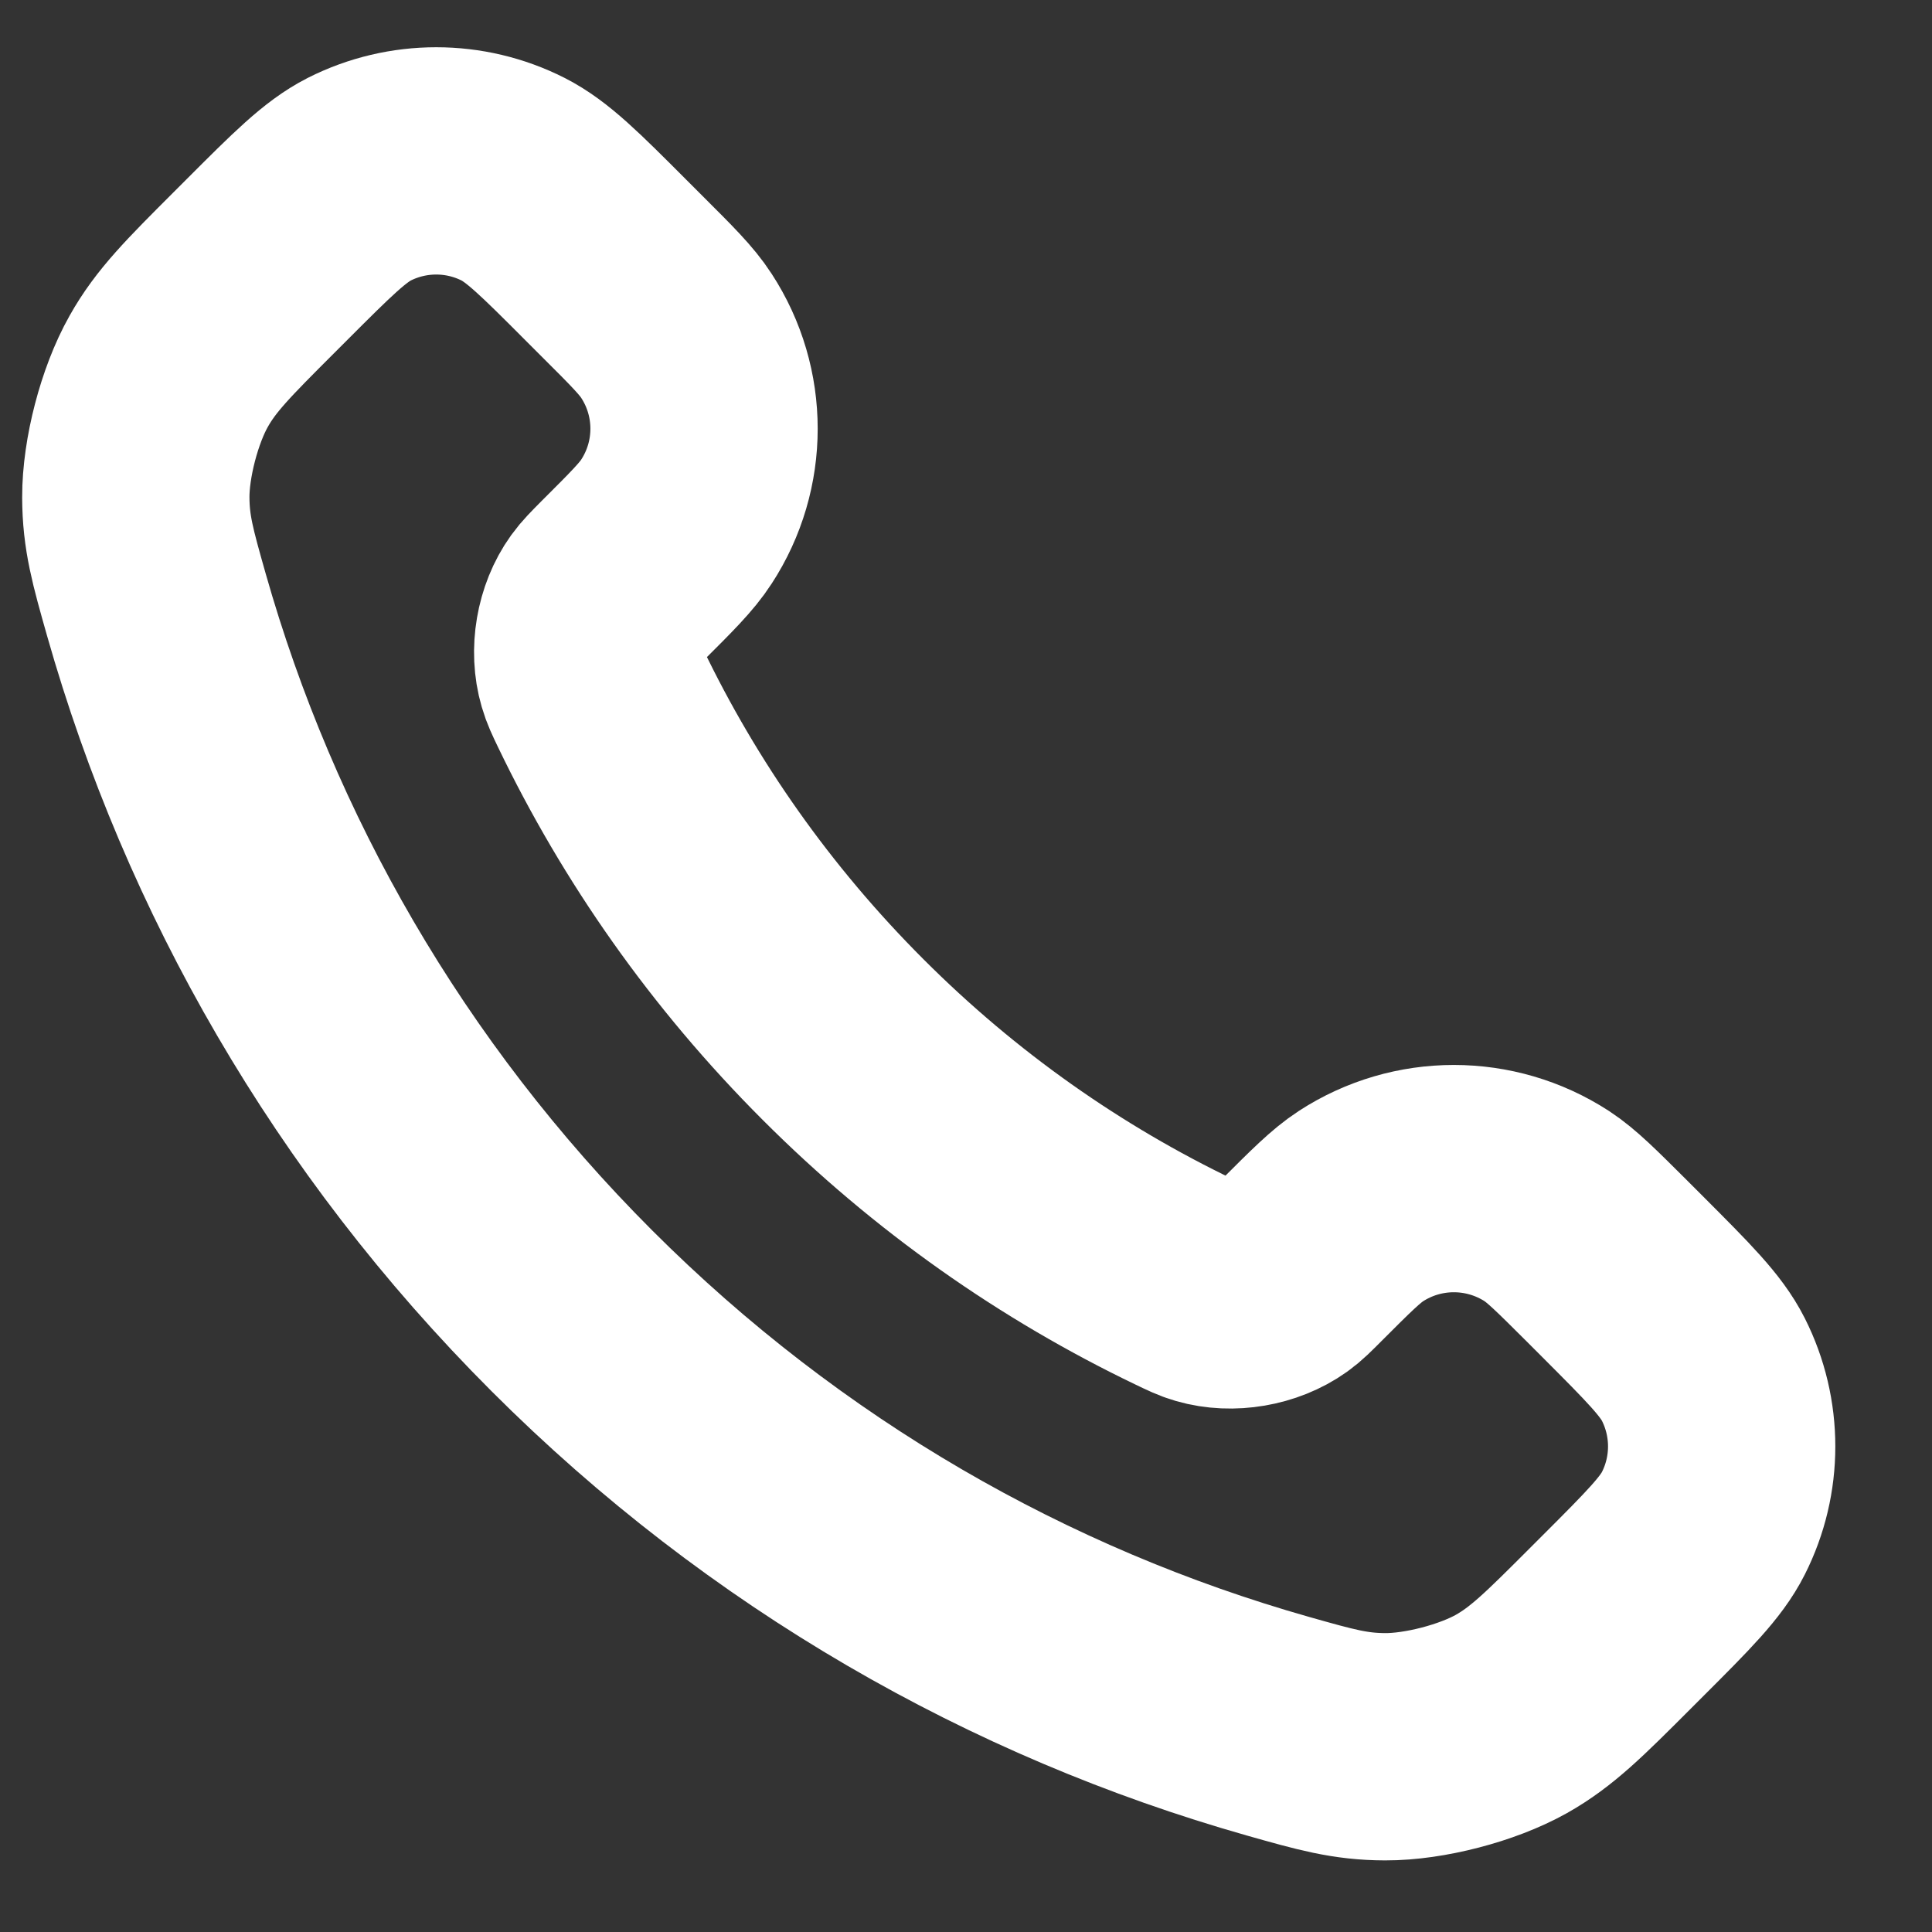 <svg width="17" height="17" viewBox="0 0 17 17" fill="none" xmlns="http://www.w3.org/2000/svg">
<rect x="0" y="0" width="17" height="17" fill="#333333" stroke="none"/>
<path d="M5.283 6.14C5.805 7.227 6.517 8.246 7.418 9.147C8.319 10.049 9.338 10.76 10.425 11.282C10.519 11.327 10.566 11.35 10.625 11.367C10.835 11.428 11.093 11.384 11.271 11.257C11.322 11.221 11.364 11.178 11.45 11.092C11.712 10.83 11.843 10.699 11.975 10.613C12.472 10.29 13.113 10.29 13.611 10.613C13.742 10.699 13.873 10.83 14.136 11.092L14.282 11.238C14.68 11.637 14.88 11.836 14.988 12.05C15.203 12.476 15.203 12.979 14.988 13.404C14.88 13.618 14.68 13.818 14.282 14.216L14.164 14.334C13.766 14.732 13.568 14.93 13.298 15.082C12.998 15.25 12.533 15.371 12.189 15.37C11.879 15.369 11.668 15.309 11.244 15.189C8.969 14.543 6.823 13.325 5.032 11.534C3.241 9.743 2.022 7.596 1.376 5.321C1.256 4.898 1.196 4.686 1.195 4.376C1.194 4.033 1.315 3.567 1.484 3.268C1.635 2.998 1.834 2.799 2.231 2.402L2.349 2.284C2.748 1.885 2.947 1.686 3.161 1.577C3.587 1.362 4.09 1.362 4.515 1.577C4.729 1.686 4.929 1.885 5.327 2.284L5.473 2.43C5.736 2.692 5.867 2.823 5.952 2.955C6.276 3.452 6.276 4.093 5.952 4.59C5.867 4.722 5.736 4.853 5.473 5.115C5.388 5.201 5.345 5.244 5.309 5.294C5.181 5.472 5.137 5.73 5.199 5.941C5.216 6 5.238 6.046 5.283 6.14Z" stroke="white" stroke-width="2" stroke-linecap="round" stroke-linejoin="round"/>
</svg>
